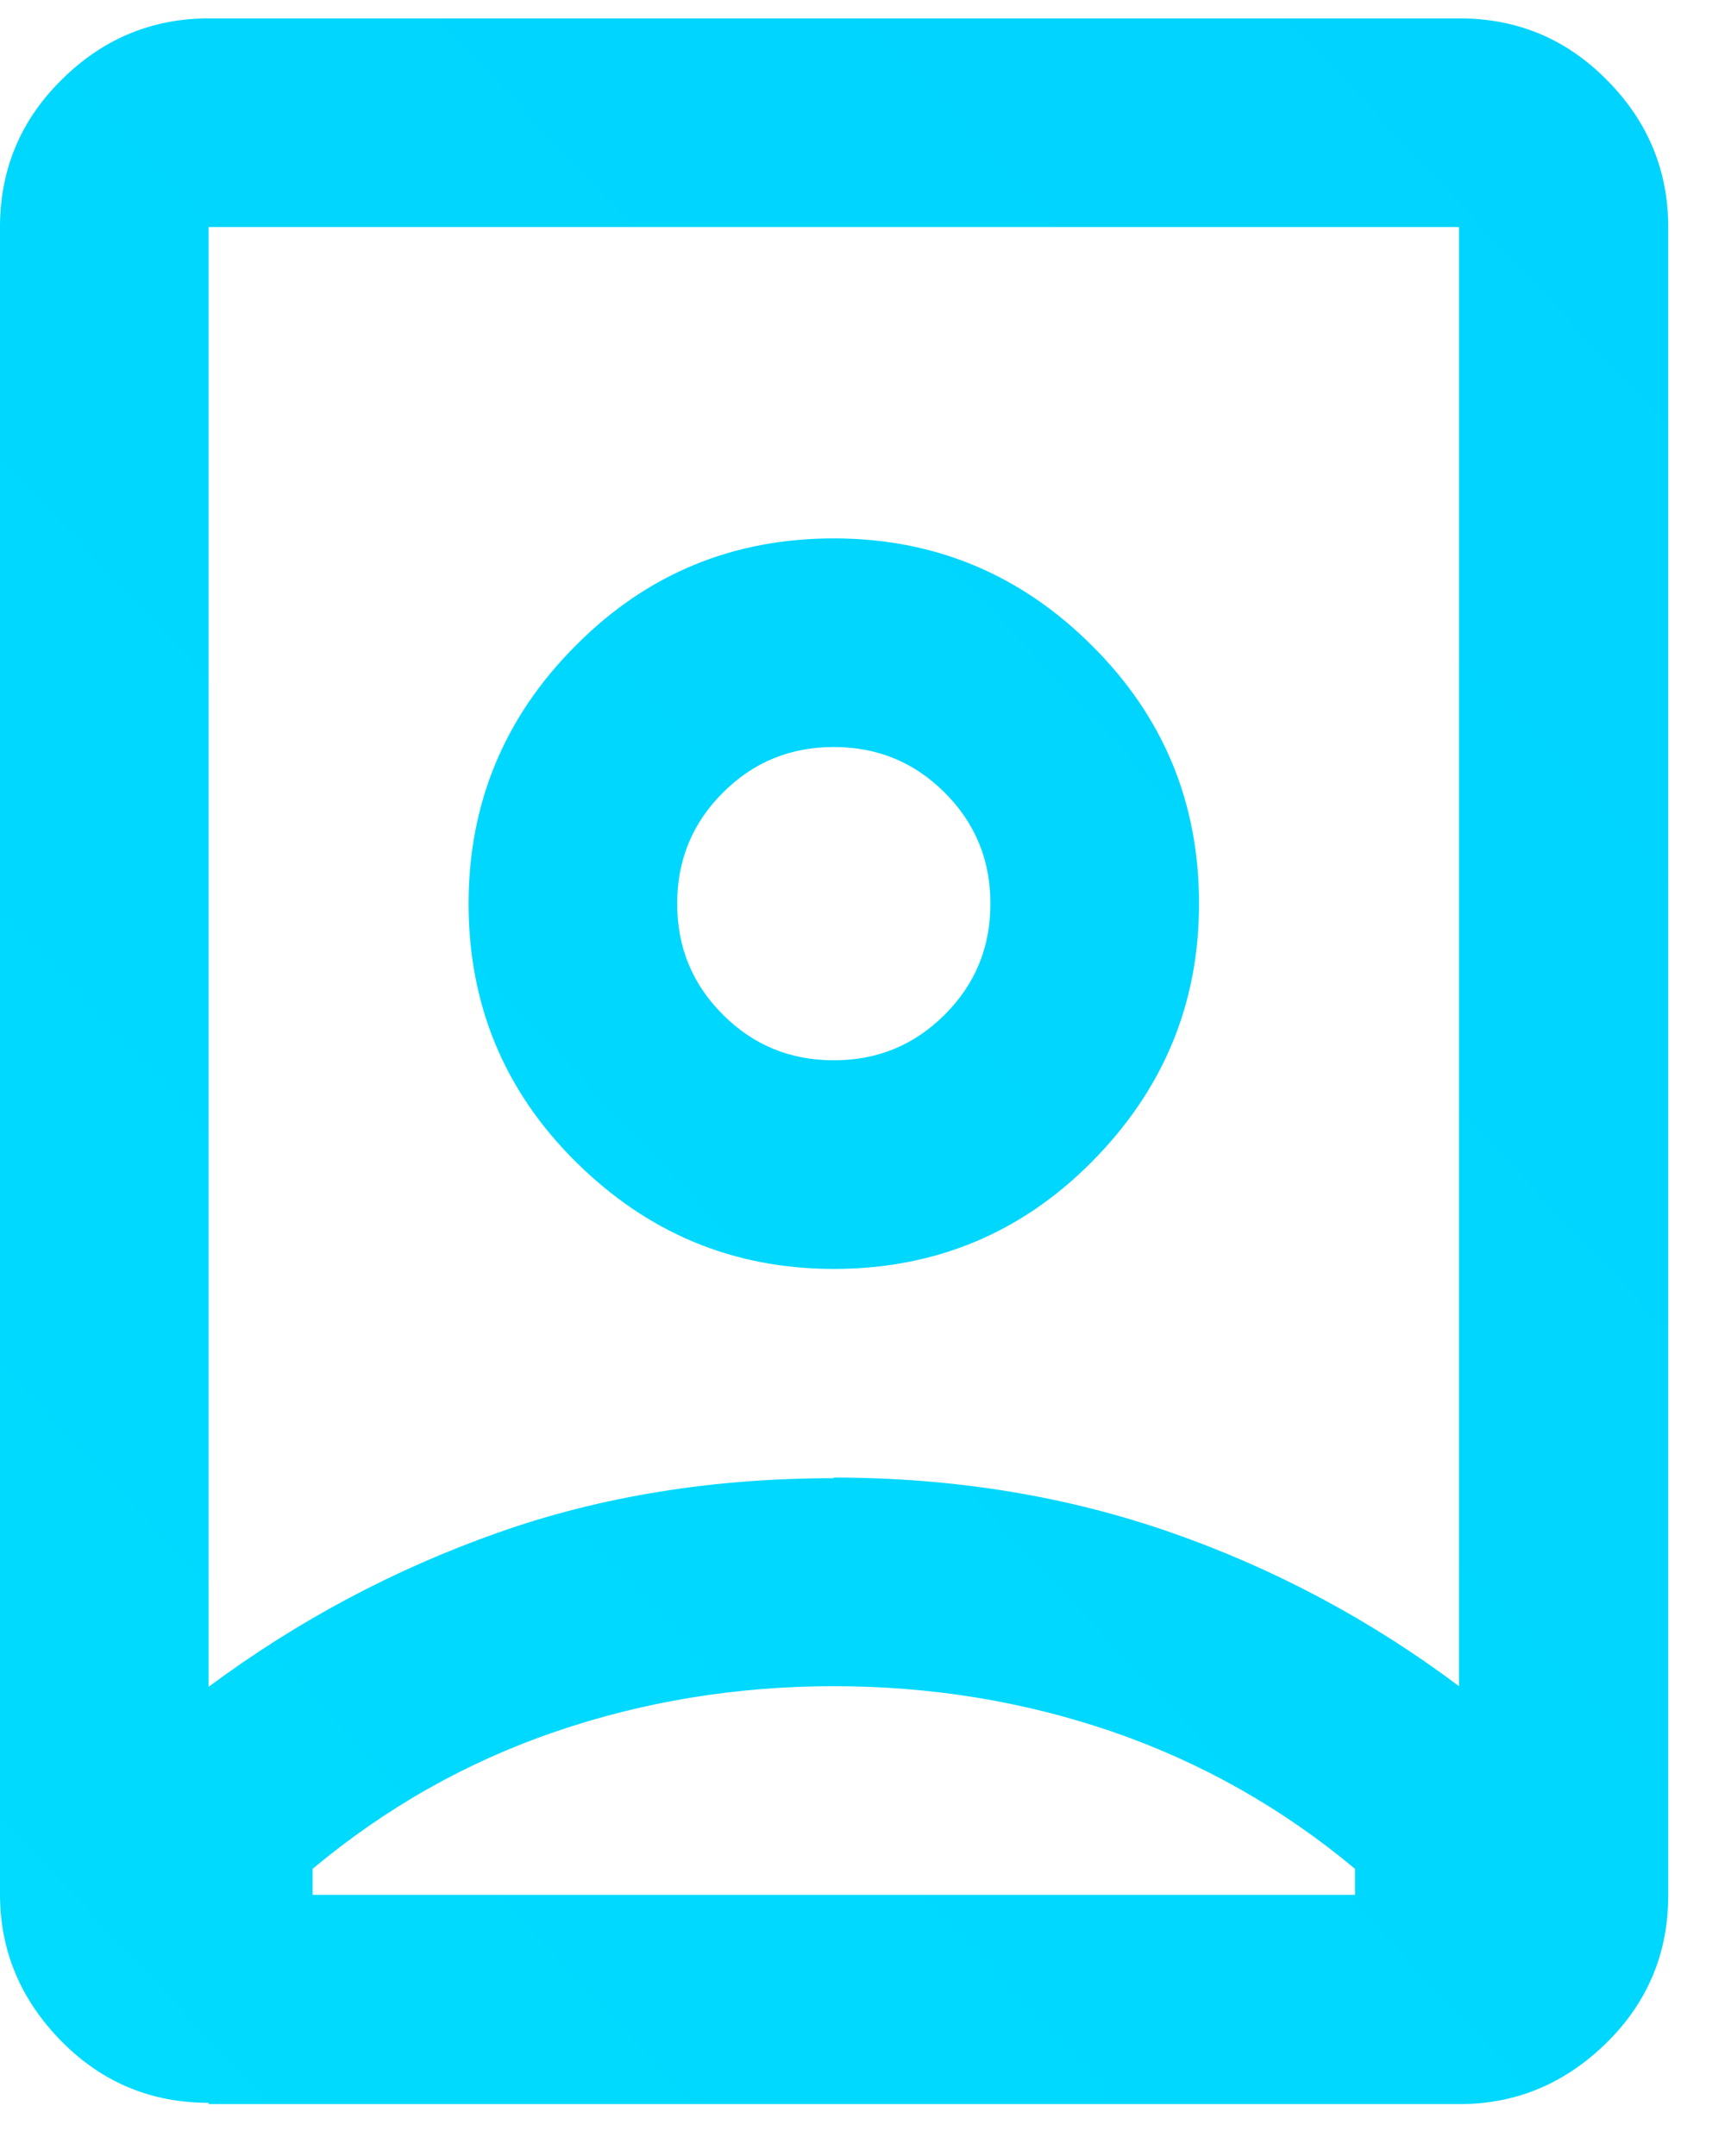 <svg width="27" height="34" viewBox="0 0 27 34" fill="none" xmlns="http://www.w3.org/2000/svg">
<path d="M13.15 26.59C11.62 26.59 10.15 26.83 8.75 27.31C7.35 27.79 6.08 28.51 4.93 29.47V29.88H21.37V29.47C20.22 28.51 18.94 27.79 17.55 27.31C16.15 26.83 14.69 26.59 13.15 26.59ZM13.15 23.3C15.04 23.3 16.81 23.59 18.45 24.16C20.09 24.73 21.61 25.54 23.01 26.59V3.58H3.29V26.6C4.69 25.56 6.21 24.75 7.85 24.17C9.49 23.59 11.26 23.31 13.15 23.31V23.3ZM13.15 16.72C12.46 16.72 11.88 16.48 11.4 16C10.92 15.52 10.68 14.94 10.68 14.25C10.68 13.56 10.92 12.98 11.4 12.5C11.88 12.02 12.46 11.78 13.15 11.78C13.84 11.78 14.42 12.02 14.9 12.5C15.38 12.98 15.62 13.56 15.62 14.25C15.62 14.94 15.38 15.52 14.9 16C14.42 16.48 13.84 16.72 13.15 16.72ZM3.29 33.16C2.39 33.16 1.61 32.84 0.97 32.19C0.33 31.54 0 30.77 0 29.87V3.58C0 2.68 0.32 1.9 0.97 1.26C1.61 0.62 2.39 0.29 3.29 0.29H23.02C23.92 0.29 24.7 0.61 25.34 1.26C25.98 1.9 26.31 2.68 26.31 3.58V29.89C26.31 30.79 25.99 31.57 25.34 32.21C24.69 32.85 23.92 33.18 23.02 33.18H3.29V33.16ZM13.15 20.01C14.74 20.01 16.1 19.45 17.22 18.32C18.34 17.19 18.91 15.84 18.91 14.25C18.91 12.66 18.35 11.3 17.22 10.18C16.1 9.06 14.74 8.49 13.15 8.49C11.56 8.49 10.2 9.05 9.08 10.18C7.96 11.3 7.39 12.66 7.39 14.25C7.39 15.84 7.95 17.2 9.08 18.32C10.21 19.44 11.56 20.01 13.15 20.01Z" fill="url(#paint0_linear_360_2355)"/>
<defs>
<linearGradient id="paint0_linear_360_2355" x1="-129.94" y1="150.75" x2="162.42" y2="-123.06" gradientUnits="userSpaceOnUse">
<stop stop-color="#00FFFF"/>
<stop offset="1" stop-color="#00ADFF"/>
</linearGradient>
</defs>
</svg>
